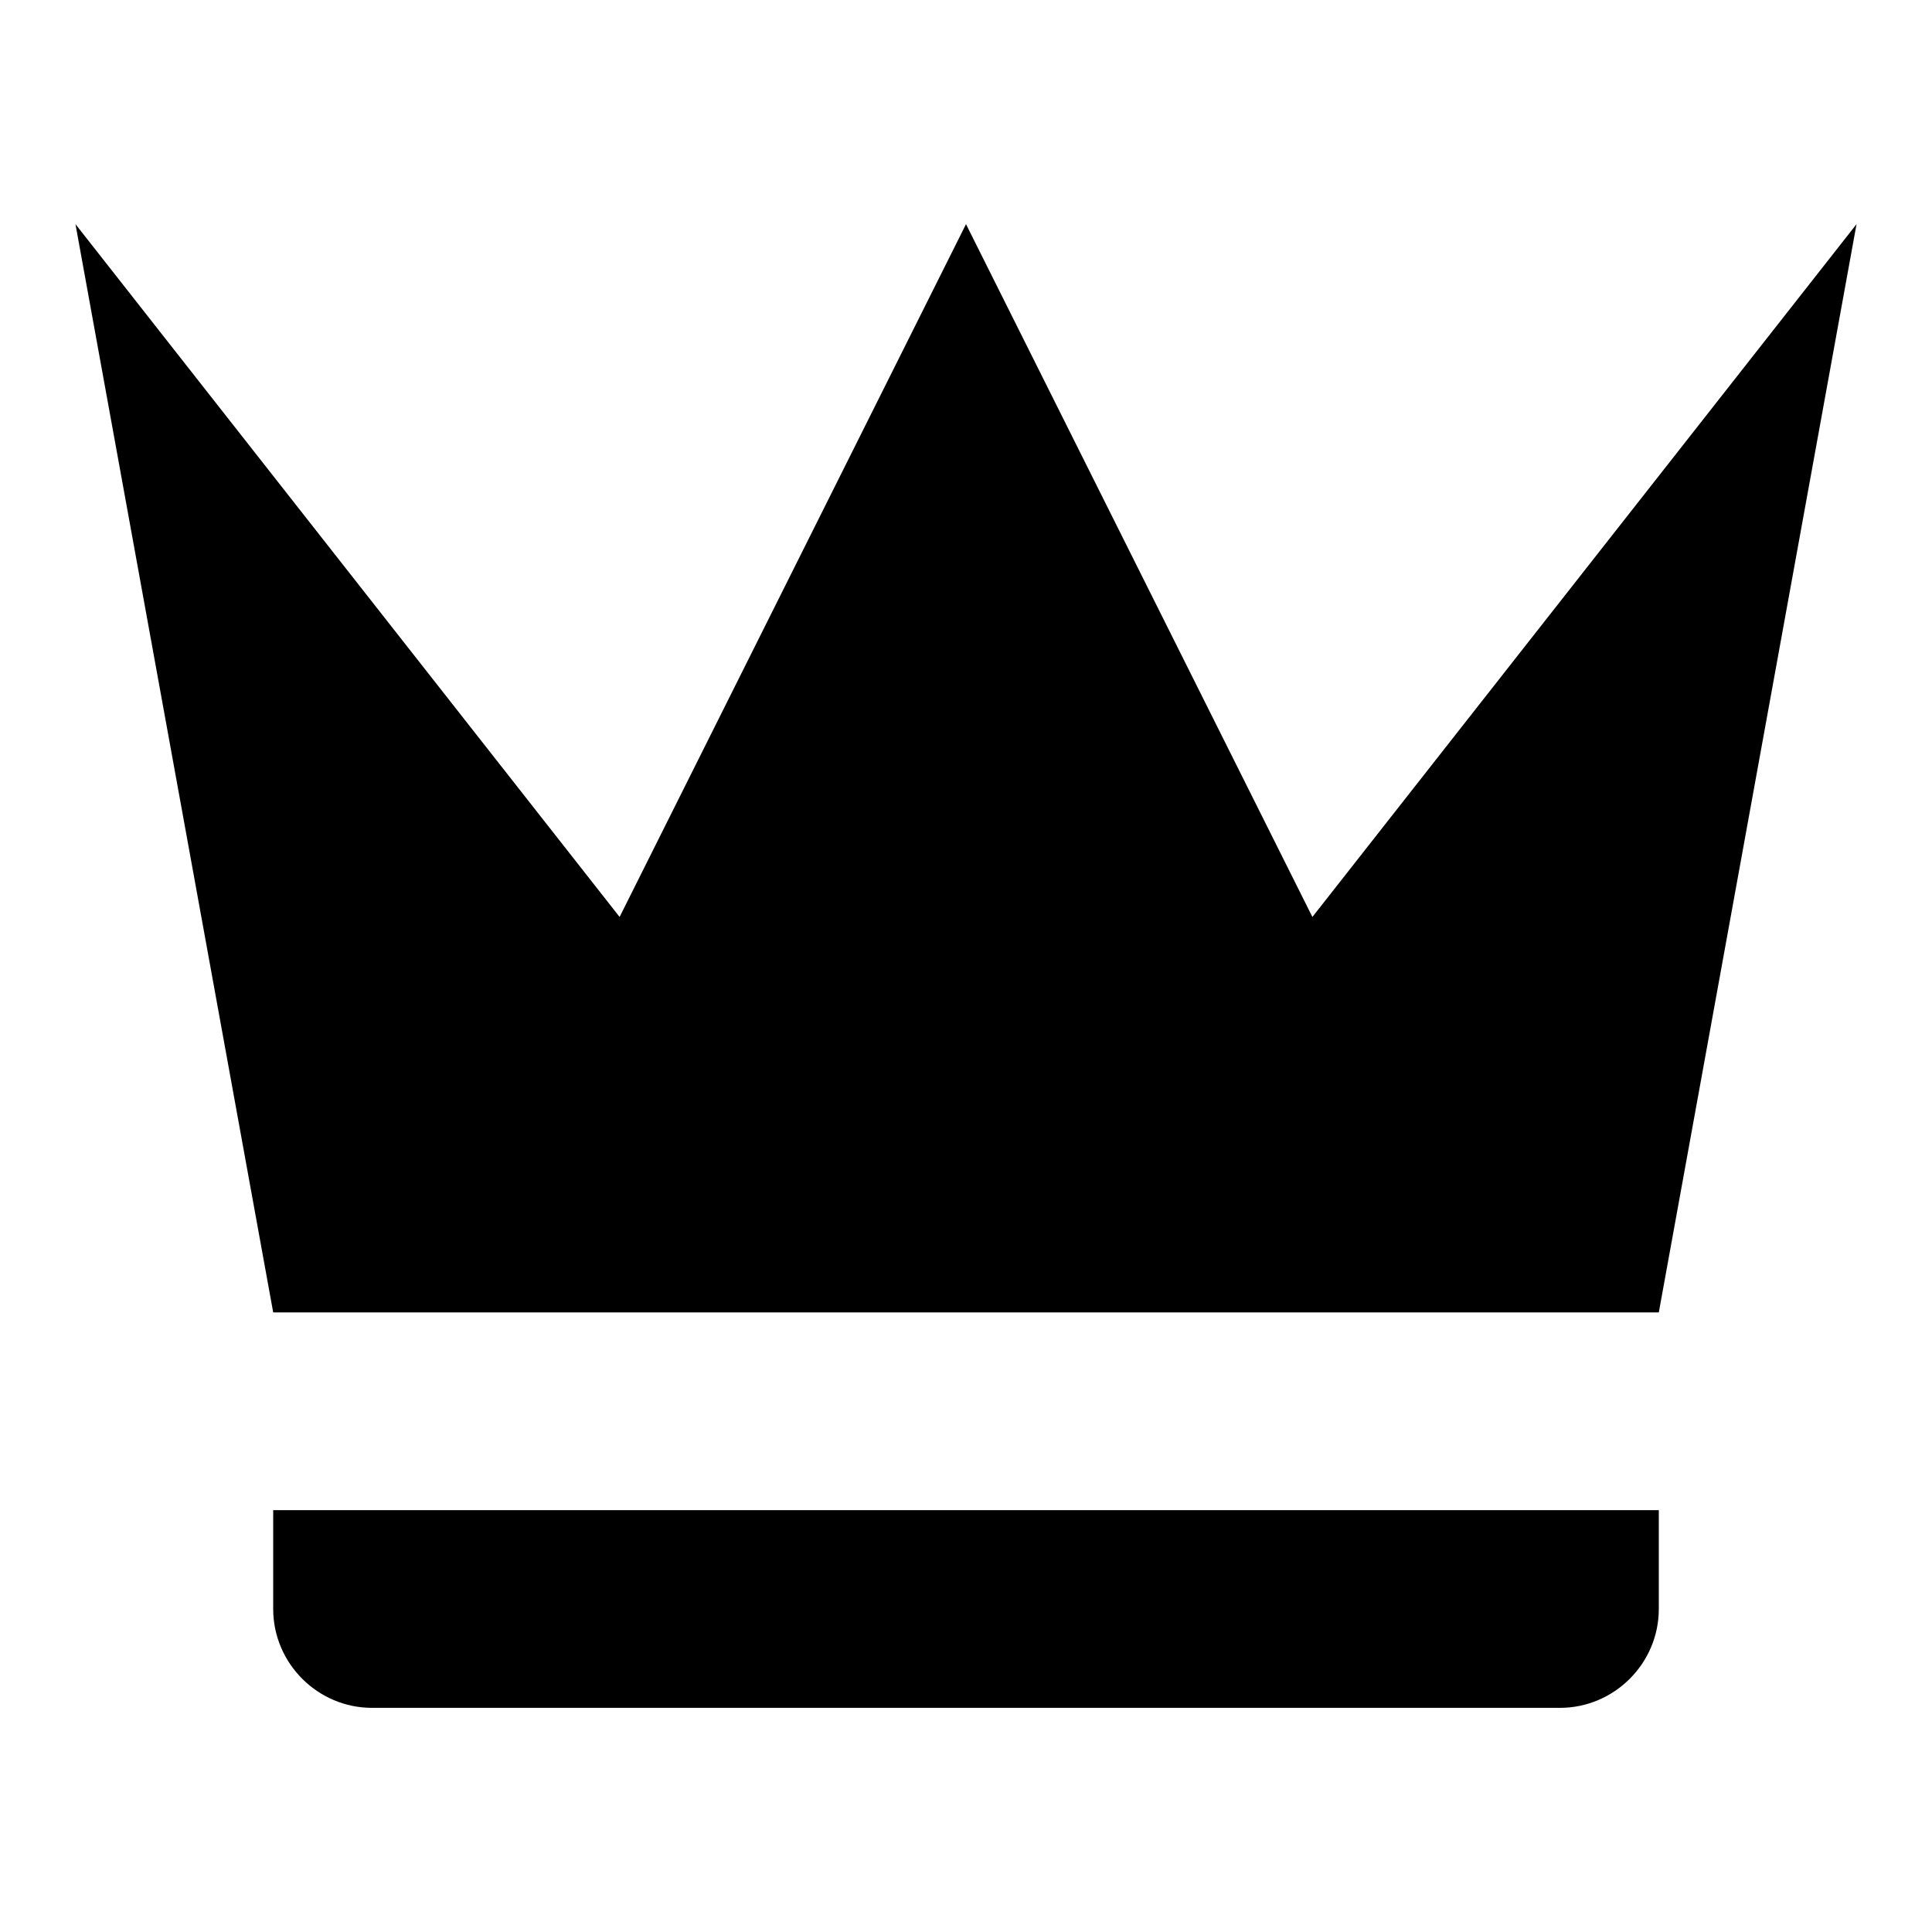 <?xml version="1.0" encoding="utf-8"?>
<!-- Svg Vector Icons : http://www.onlinewebfonts.com/icon -->
<!DOCTYPE svg PUBLIC "-//W3C//DTD SVG 1.1//EN" "http://www.w3.org/Graphics/SVG/1.1/DTD/svg11.dtd">
<svg version="1.1" xmlns="http://www.w3.org/2000/svg" xmlns:xlink="http://www.w3.org/1999/xlink" x="0px" y="0px" viewBox="0 0 256 256" enable-background="new 0 0 256 256" xml:space="preserve">
<g> <path fill="#000000" d="M36.2,173.9L10,29.7l72.1,91.8L128,29.7l45.9,91.8L246,29.7l-26.2,144.2H36.2 M219.8,213.2 c0,7.2-5.9,13.1-13.1,13.1l0,0H49.3c-7.2,0-13.1-5.9-13.1-13.1l0,0v-13.1h183.6V213.2z"/></g>
</svg>